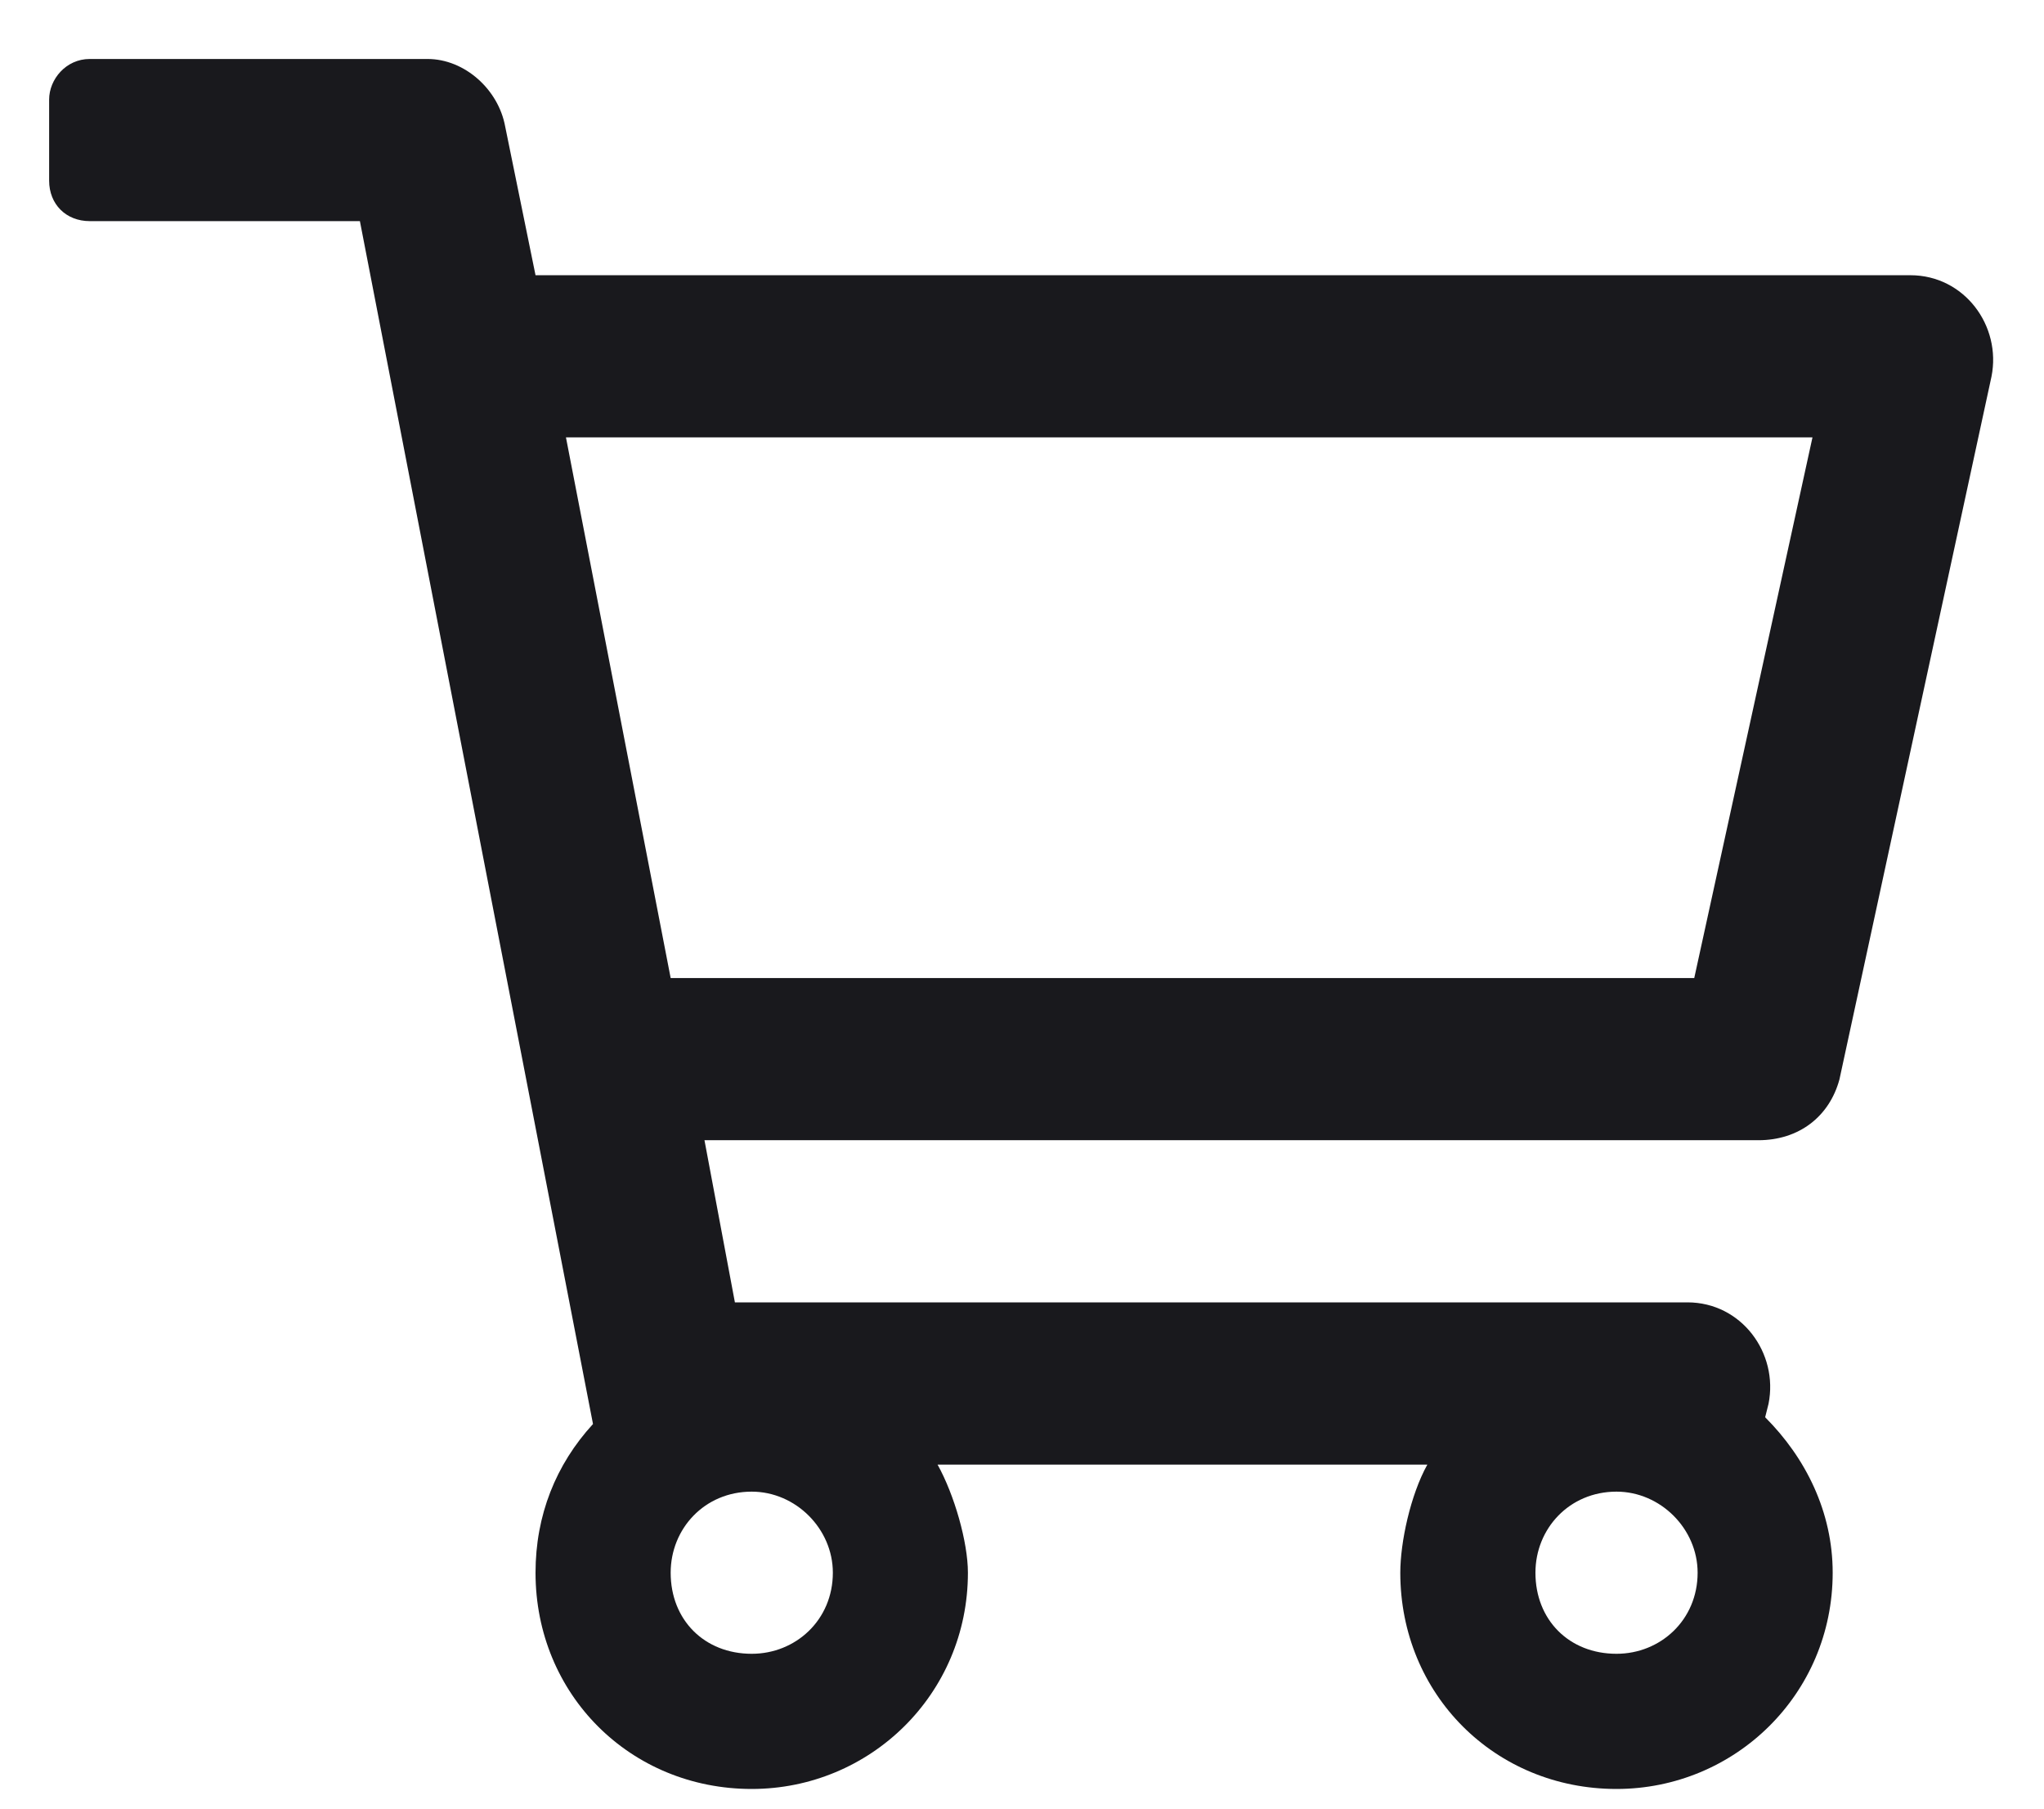 <svg width="26" height="23" viewBox="0 0 26 23" fill="none" xmlns="http://www.w3.org/2000/svg">
<path d="M24.301 3.5H6.812L6.426 1.609C6.34 1.137 5.91 0.75 5.438 0.75H1.141C0.84 0.75 0.625 1.008 0.625 1.266V2.297C0.625 2.598 0.84 2.812 1.141 2.812H4.578L7.543 18.109C7.07 18.625 6.812 19.27 6.812 20C6.812 21.547 8.016 22.75 9.562 22.75C11.066 22.75 12.312 21.547 12.312 20C12.312 19.613 12.141 19.012 11.926 18.625H18.156C17.941 19.012 17.812 19.613 17.812 20C17.812 21.547 19.016 22.75 20.562 22.75C22.066 22.75 23.312 21.547 23.312 20C23.312 19.227 22.969 18.539 22.453 18.023L22.496 17.852C22.625 17.207 22.152 16.562 21.465 16.562H9.348L8.961 14.5H22.367C22.883 14.5 23.27 14.199 23.398 13.727L25.332 4.789C25.461 4.145 24.988 3.5 24.301 3.5ZM9.562 21.031C8.961 21.031 8.531 20.602 8.531 20C8.531 19.441 8.961 18.969 9.562 18.969C10.121 18.969 10.594 19.441 10.594 20C10.594 20.602 10.121 21.031 9.562 21.031ZM20.562 21.031C19.961 21.031 19.531 20.602 19.531 20C19.531 19.441 19.961 18.969 20.562 18.969C21.121 18.969 21.594 19.441 21.594 20C21.594 20.602 21.121 21.031 20.562 21.031ZM21.551 12.438H8.531L7.199 5.562H23.055L21.551 12.438Z" fill="#19191D"/>
</svg>
